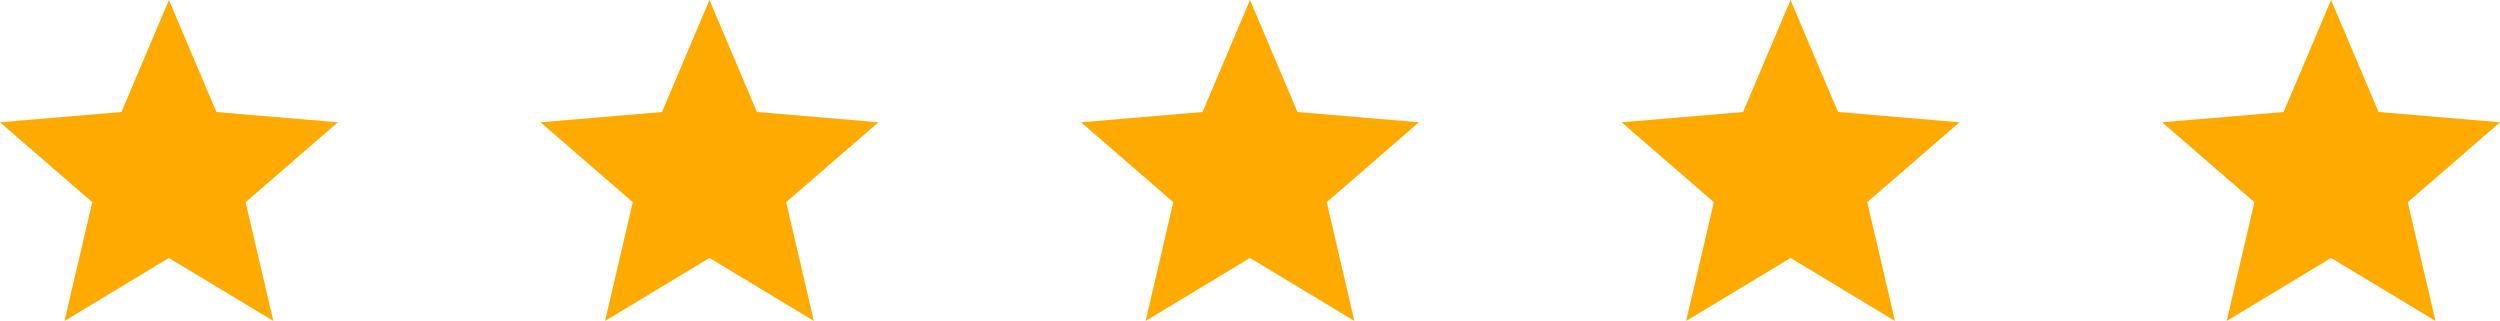 <svg width="148" height="19" viewBox="0 0 148 19" fill="none" xmlns="http://www.w3.org/2000/svg">
<path d="M10 15.27L16.18 19L14.54 11.97L20 7.24L12.81 6.63L10 0L7.19 6.63L0 7.24L5.46 11.97L3.82 19L10 15.27Z" fill="#FFAA00"/>
<path d="M42 15.27L48.18 19L46.54 11.97L52 7.24L44.81 6.63L42 0L39.19 6.63L32 7.24L37.46 11.97L35.82 19L42 15.27Z" fill="#FFAA00"/>
<path d="M74 15.27L80.18 19L78.54 11.97L84 7.24L76.81 6.63L74 0L71.19 6.63L64 7.24L69.46 11.97L67.82 19L74 15.27Z" fill="#FFAA00"/>
<path d="M106 15.27L112.18 19L110.54 11.97L116 7.24L108.81 6.63L106 0L103.19 6.63L96 7.24L101.46 11.97L99.82 19L106 15.27Z" fill="#FFAA00"/>
<path d="M138 15.27L144.18 19L142.54 11.97L148 7.24L140.81 6.63L138 0L135.19 6.63L128 7.24L133.46 11.97L131.82 19L138 15.27Z" fill="#FFAA00"/>
</svg>
